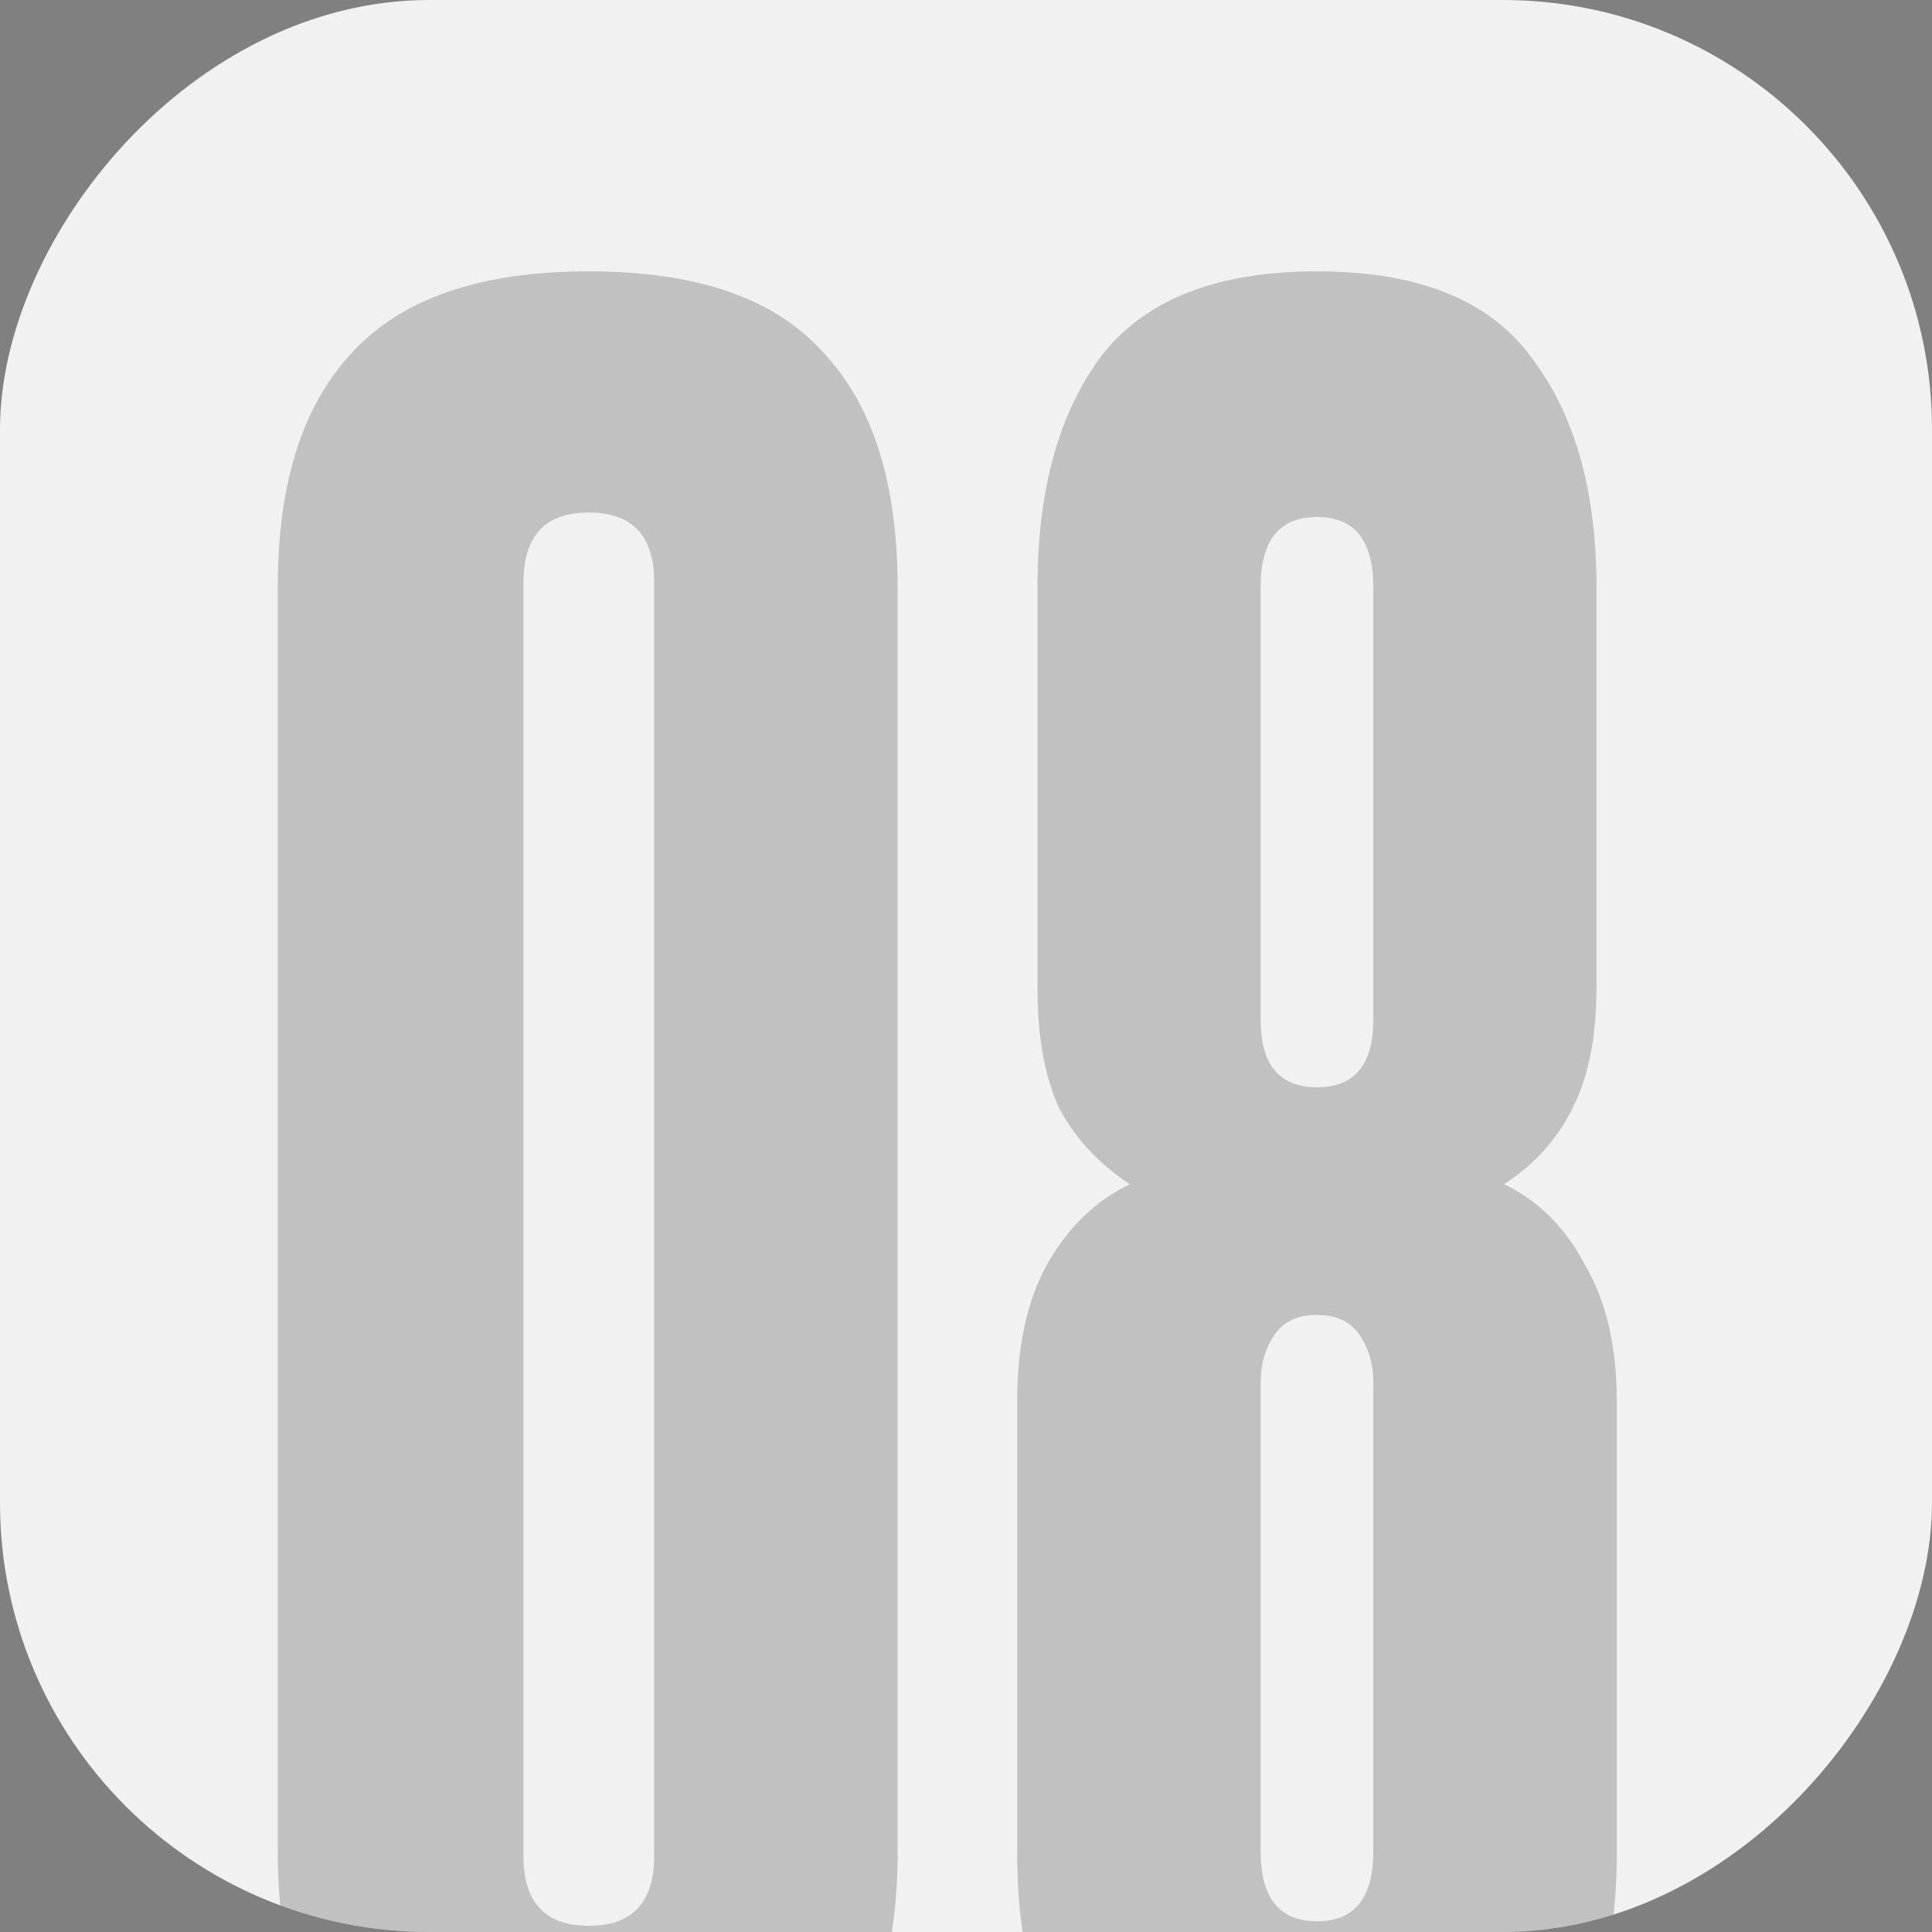 <?xml version="1.0" encoding="UTF-8"?>
<svg xmlns="http://www.w3.org/2000/svg" width="18" height="18" viewBox="0 0 18 18" fill="none">
  <rect x="0" y="0" width="18" height="18" fill="#808080" stroke="none"/>
  <g clip-path="url(#clip0_8031_1531)">
    <rect width="18" height="18" rx="4" transform="matrix(-1 0 0 1 18 0)" fill="#F1F1F1"></rect>
    <path d="M2.588 5.468C2.588 4.502 2.819 3.774 3.281 3.284C3.743 2.78 4.478 2.528 5.486 2.528C6.494 2.528 7.222 2.78 7.67 3.284C8.132 3.774 8.363 4.502 8.363 5.468V17.249C8.363 18.215 8.132 18.95 7.67 19.454C7.222 19.944 6.494 20.189 5.486 20.189C4.478 20.189 3.743 19.944 3.281 19.454C2.819 18.95 2.588 18.215 2.588 17.249V5.468ZM6.095 5.426C6.095 4.992 5.892 4.775 5.486 4.775C5.08 4.775 4.877 4.992 4.877 5.426V17.291C4.877 17.725 5.08 17.942 5.486 17.942C5.892 17.942 6.095 17.725 6.095 17.291V5.426ZM15.063 17.27C15.063 19.216 14.132 20.189 12.27 20.189C10.408 20.189 9.477 19.216 9.477 17.27V13.049C9.477 12.545 9.568 12.125 9.75 11.789C9.946 11.439 10.205 11.187 10.527 11.033C10.247 10.851 10.03 10.62 9.876 10.34C9.736 10.046 9.666 9.668 9.666 9.206V5.468C9.666 4.572 9.862 3.858 10.254 3.326C10.66 2.794 11.332 2.528 12.27 2.528C13.208 2.528 13.873 2.794 14.265 3.326C14.671 3.858 14.874 4.572 14.874 5.468V9.206C14.874 9.668 14.797 10.046 14.643 10.34C14.503 10.62 14.293 10.851 14.013 11.033C14.335 11.187 14.587 11.439 14.769 11.789C14.965 12.125 15.063 12.545 15.063 13.049V17.27ZM12.795 12.881C12.795 12.713 12.753 12.566 12.669 12.44C12.585 12.314 12.452 12.251 12.27 12.251C12.088 12.251 11.955 12.314 11.871 12.44C11.787 12.566 11.745 12.713 11.745 12.881V17.249C11.745 17.683 11.92 17.9 12.27 17.9C12.62 17.9 12.795 17.683 12.795 17.249V12.881ZM12.795 5.468C12.795 5.034 12.62 4.817 12.27 4.817C11.92 4.817 11.745 5.034 11.745 5.468V9.5C11.745 9.92 11.92 10.13 12.27 10.13C12.62 10.13 12.795 9.92 12.795 9.5V5.468Z" fill="black" fill-opacity="0.2"></path>
  </g>
  <defs>
    <clipPath id="clip0_8031_1531">
      <rect width="18" height="18" rx="4" transform="matrix(-1 0 0 1 18 0)" fill="white"></rect>
    </clipPath>
  </defs>
</svg>
